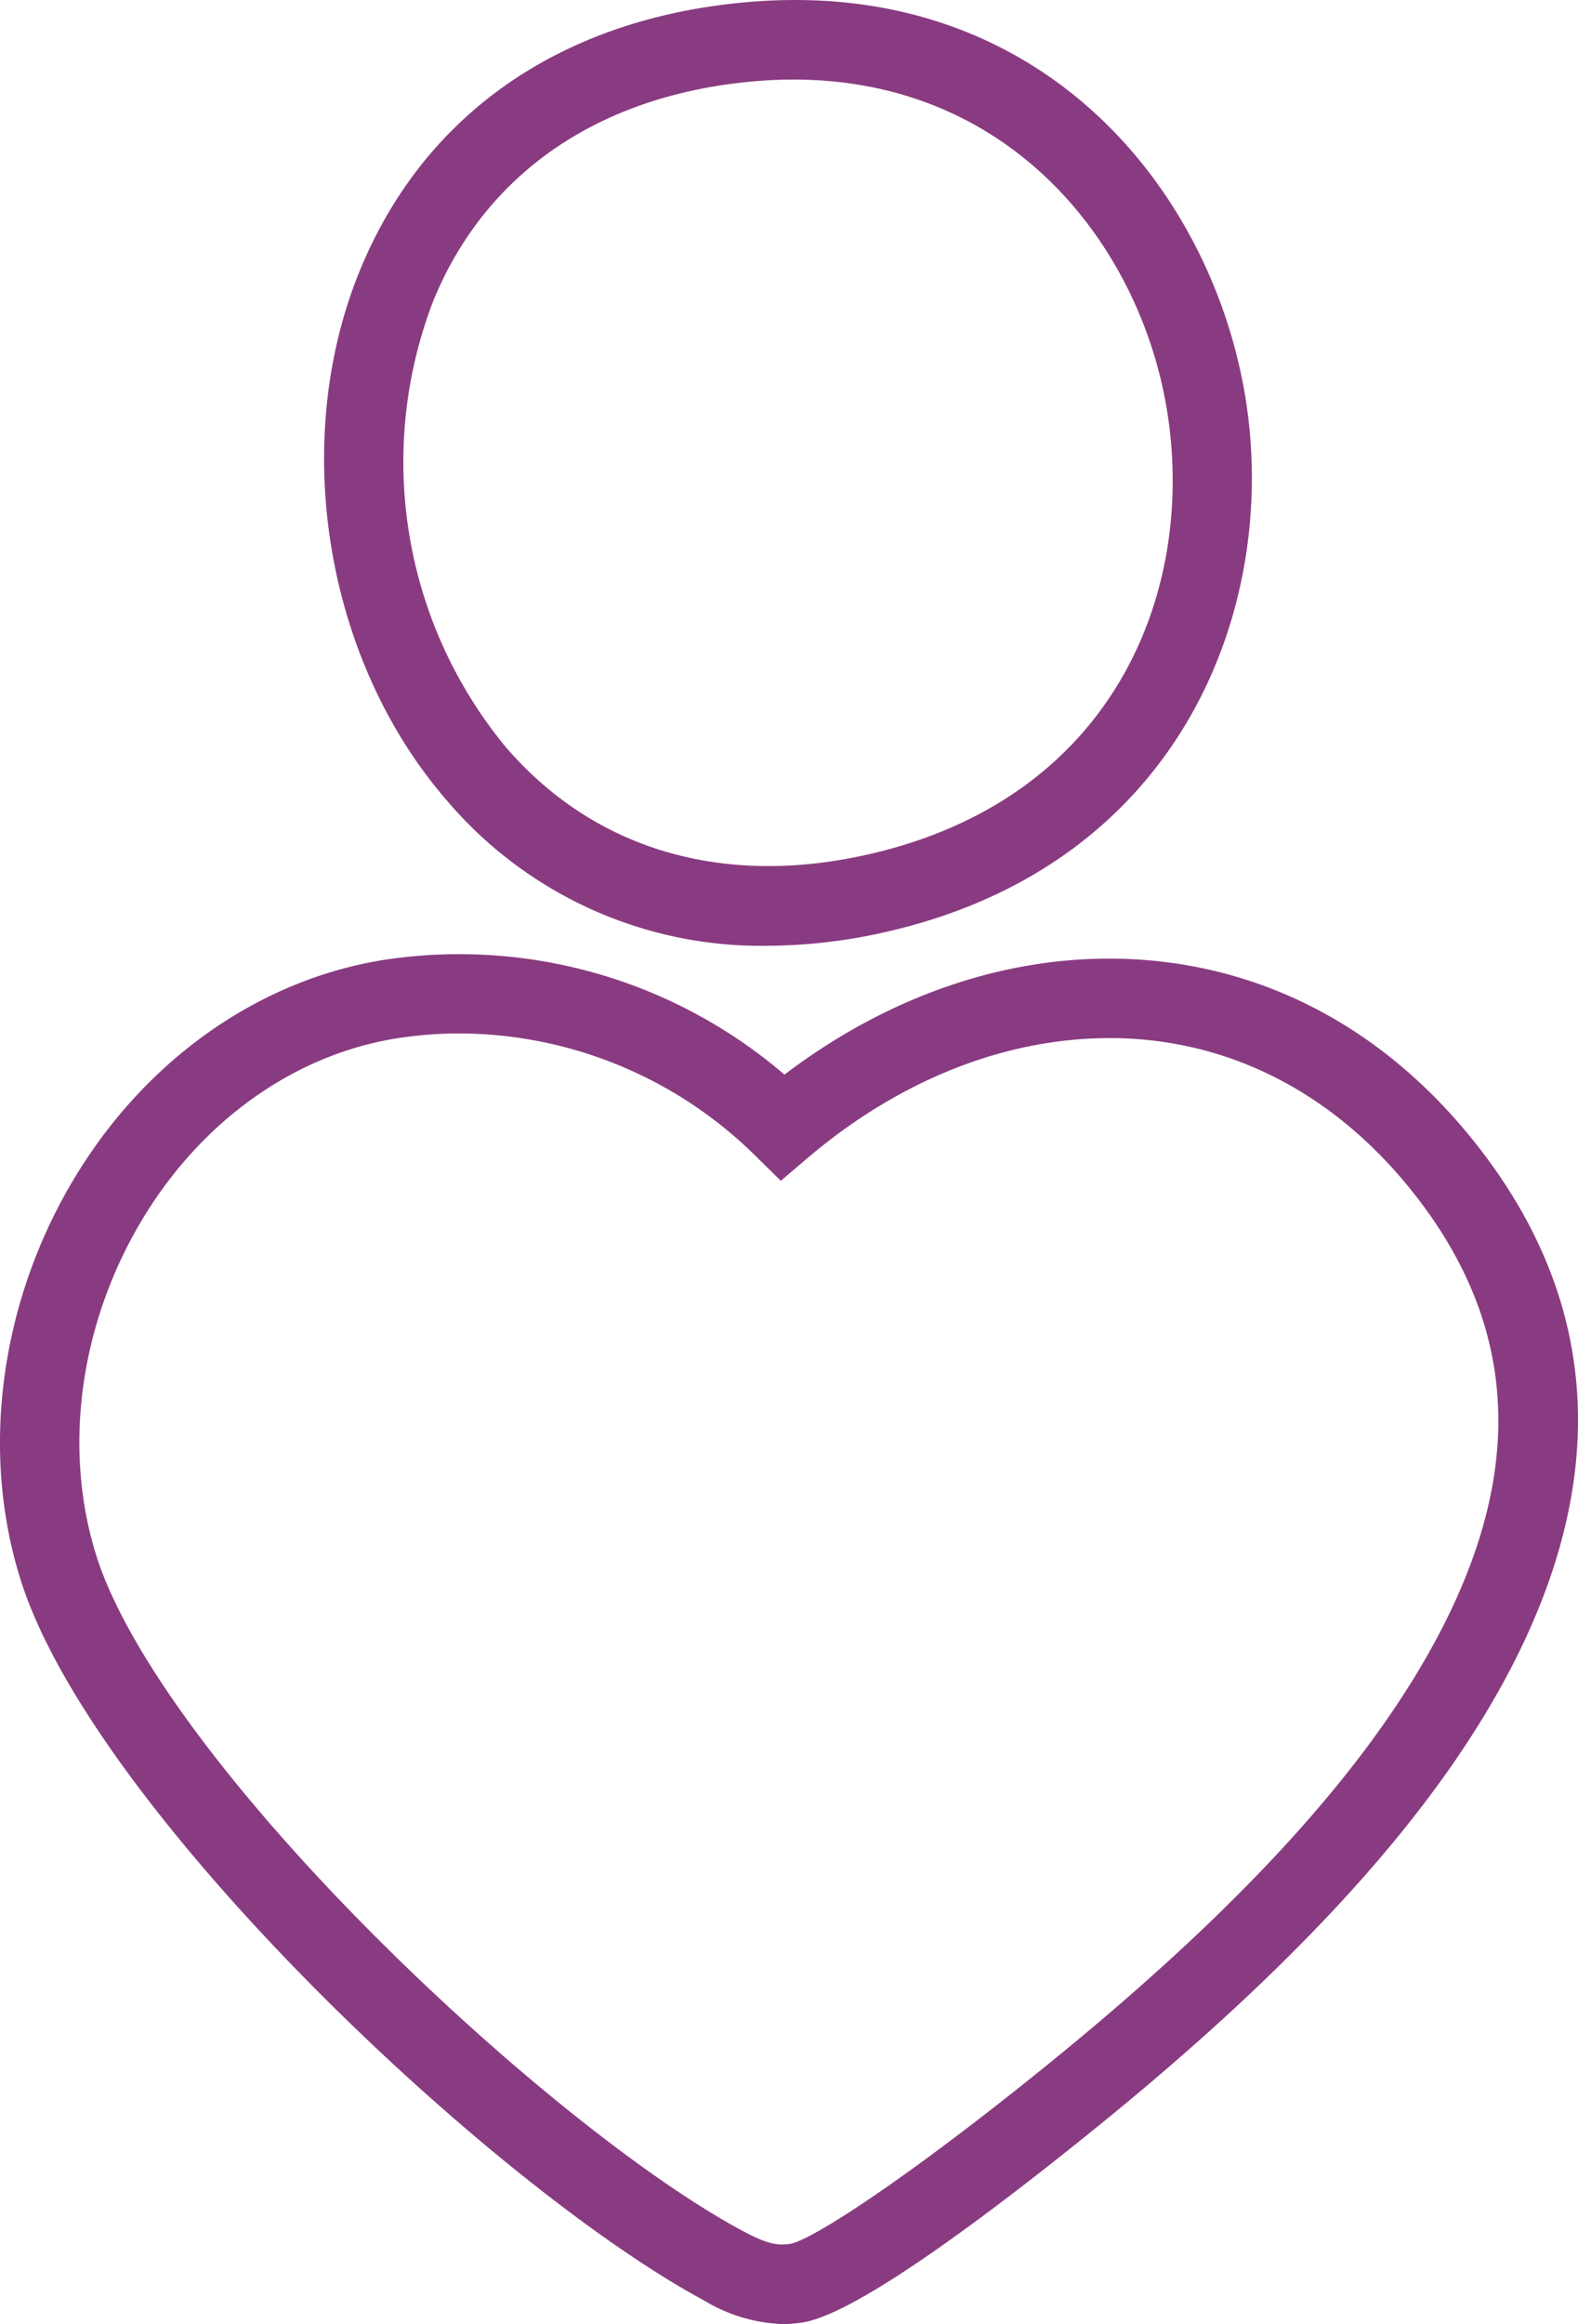 <svg xmlns="http://www.w3.org/2000/svg" xmlns:xlink="http://www.w3.org/1999/xlink" id="Group_81" data-name="Group 81" width="113.375" height="166.848" viewBox="0 0 113.375 166.848"><defs><clipPath id="clip-path"><rect id="Rectangle_143" data-name="Rectangle 143" width="113.375" height="166.848" fill="#893b81"></rect></clipPath></defs><g id="Group_80" data-name="Group 80" clip-path="url(#clip-path)"><path id="Path_111" data-name="Path 111" d="M56.216,149.377a11.691,11.691,0,0,1-5.652-1.706C35.4,139.5,6.79,112.562,1.512,96.04c-3-9.383-1.482-20.33,4.052-29.289C10.725,58.4,18.783,52.814,27.671,51.427a35.889,35.889,0,0,1,28.69,8.251c8.079-6.135,17.374-9.027,26.412-8.186,8.922.836,16.855,5.241,22.94,12.741,9.647,11.892,10.187,25.455,1.606,40.308-5.544,9.6-14.844,19.615-28.427,30.626-7.487,6.069-17.24,13.44-21.19,14.087a9.169,9.169,0,0,1-1.486.124M33.024,56.721a28.967,28.967,0,0,0-4.473.346C21.312,58.2,14.7,62.819,10.42,69.752,5.75,77.31,4.453,86.487,6.95,94.3c2.121,6.64,9.266,16.424,19.6,26.836,9.224,9.293,19.71,17.733,26.717,21.505,1.693.912,2.516,1.138,3.511.976,1.628-.29,8.672-4.907,18.517-12.888,13.033-10.563,21.89-20.065,27.08-29.049,7.38-12.772,7.021-23.848-1.1-33.855-5.1-6.281-11.68-9.965-19.039-10.654C74,56.415,65.418,59.4,58.084,65.612L56.1,67.3,54.238,65.47a30.384,30.384,0,0,0-21.214-8.749" transform="translate(0 17.471)" fill="#893b81"></path><path id="Path_112" data-name="Path 112" d="M49.158,67.9A29.624,29.624,0,0,1,26.086,57.375c-8.672-10.052-11.211-25.656-6.174-37.946C24.564,8.077,34.545,1.223,48.013.13c20.955-1.694,33.1,13.532,35.526,28.405C85.954,43.354,79.147,61.622,58.5,66.717A39.047,39.047,0,0,1,49.158,67.9M48.476,5.819c-11.218.91-19.487,6.512-23.283,15.773a32.156,32.156,0,0,0,5.216,32.054c6.48,7.51,15.97,10.187,26.727,7.527,17.223-4.25,22.842-18.993,20.769-31.721C75.888,17.084,65.814,4.418,48.476,5.819" transform="translate(5.94 0)" fill="#893b81"></path></g></svg>